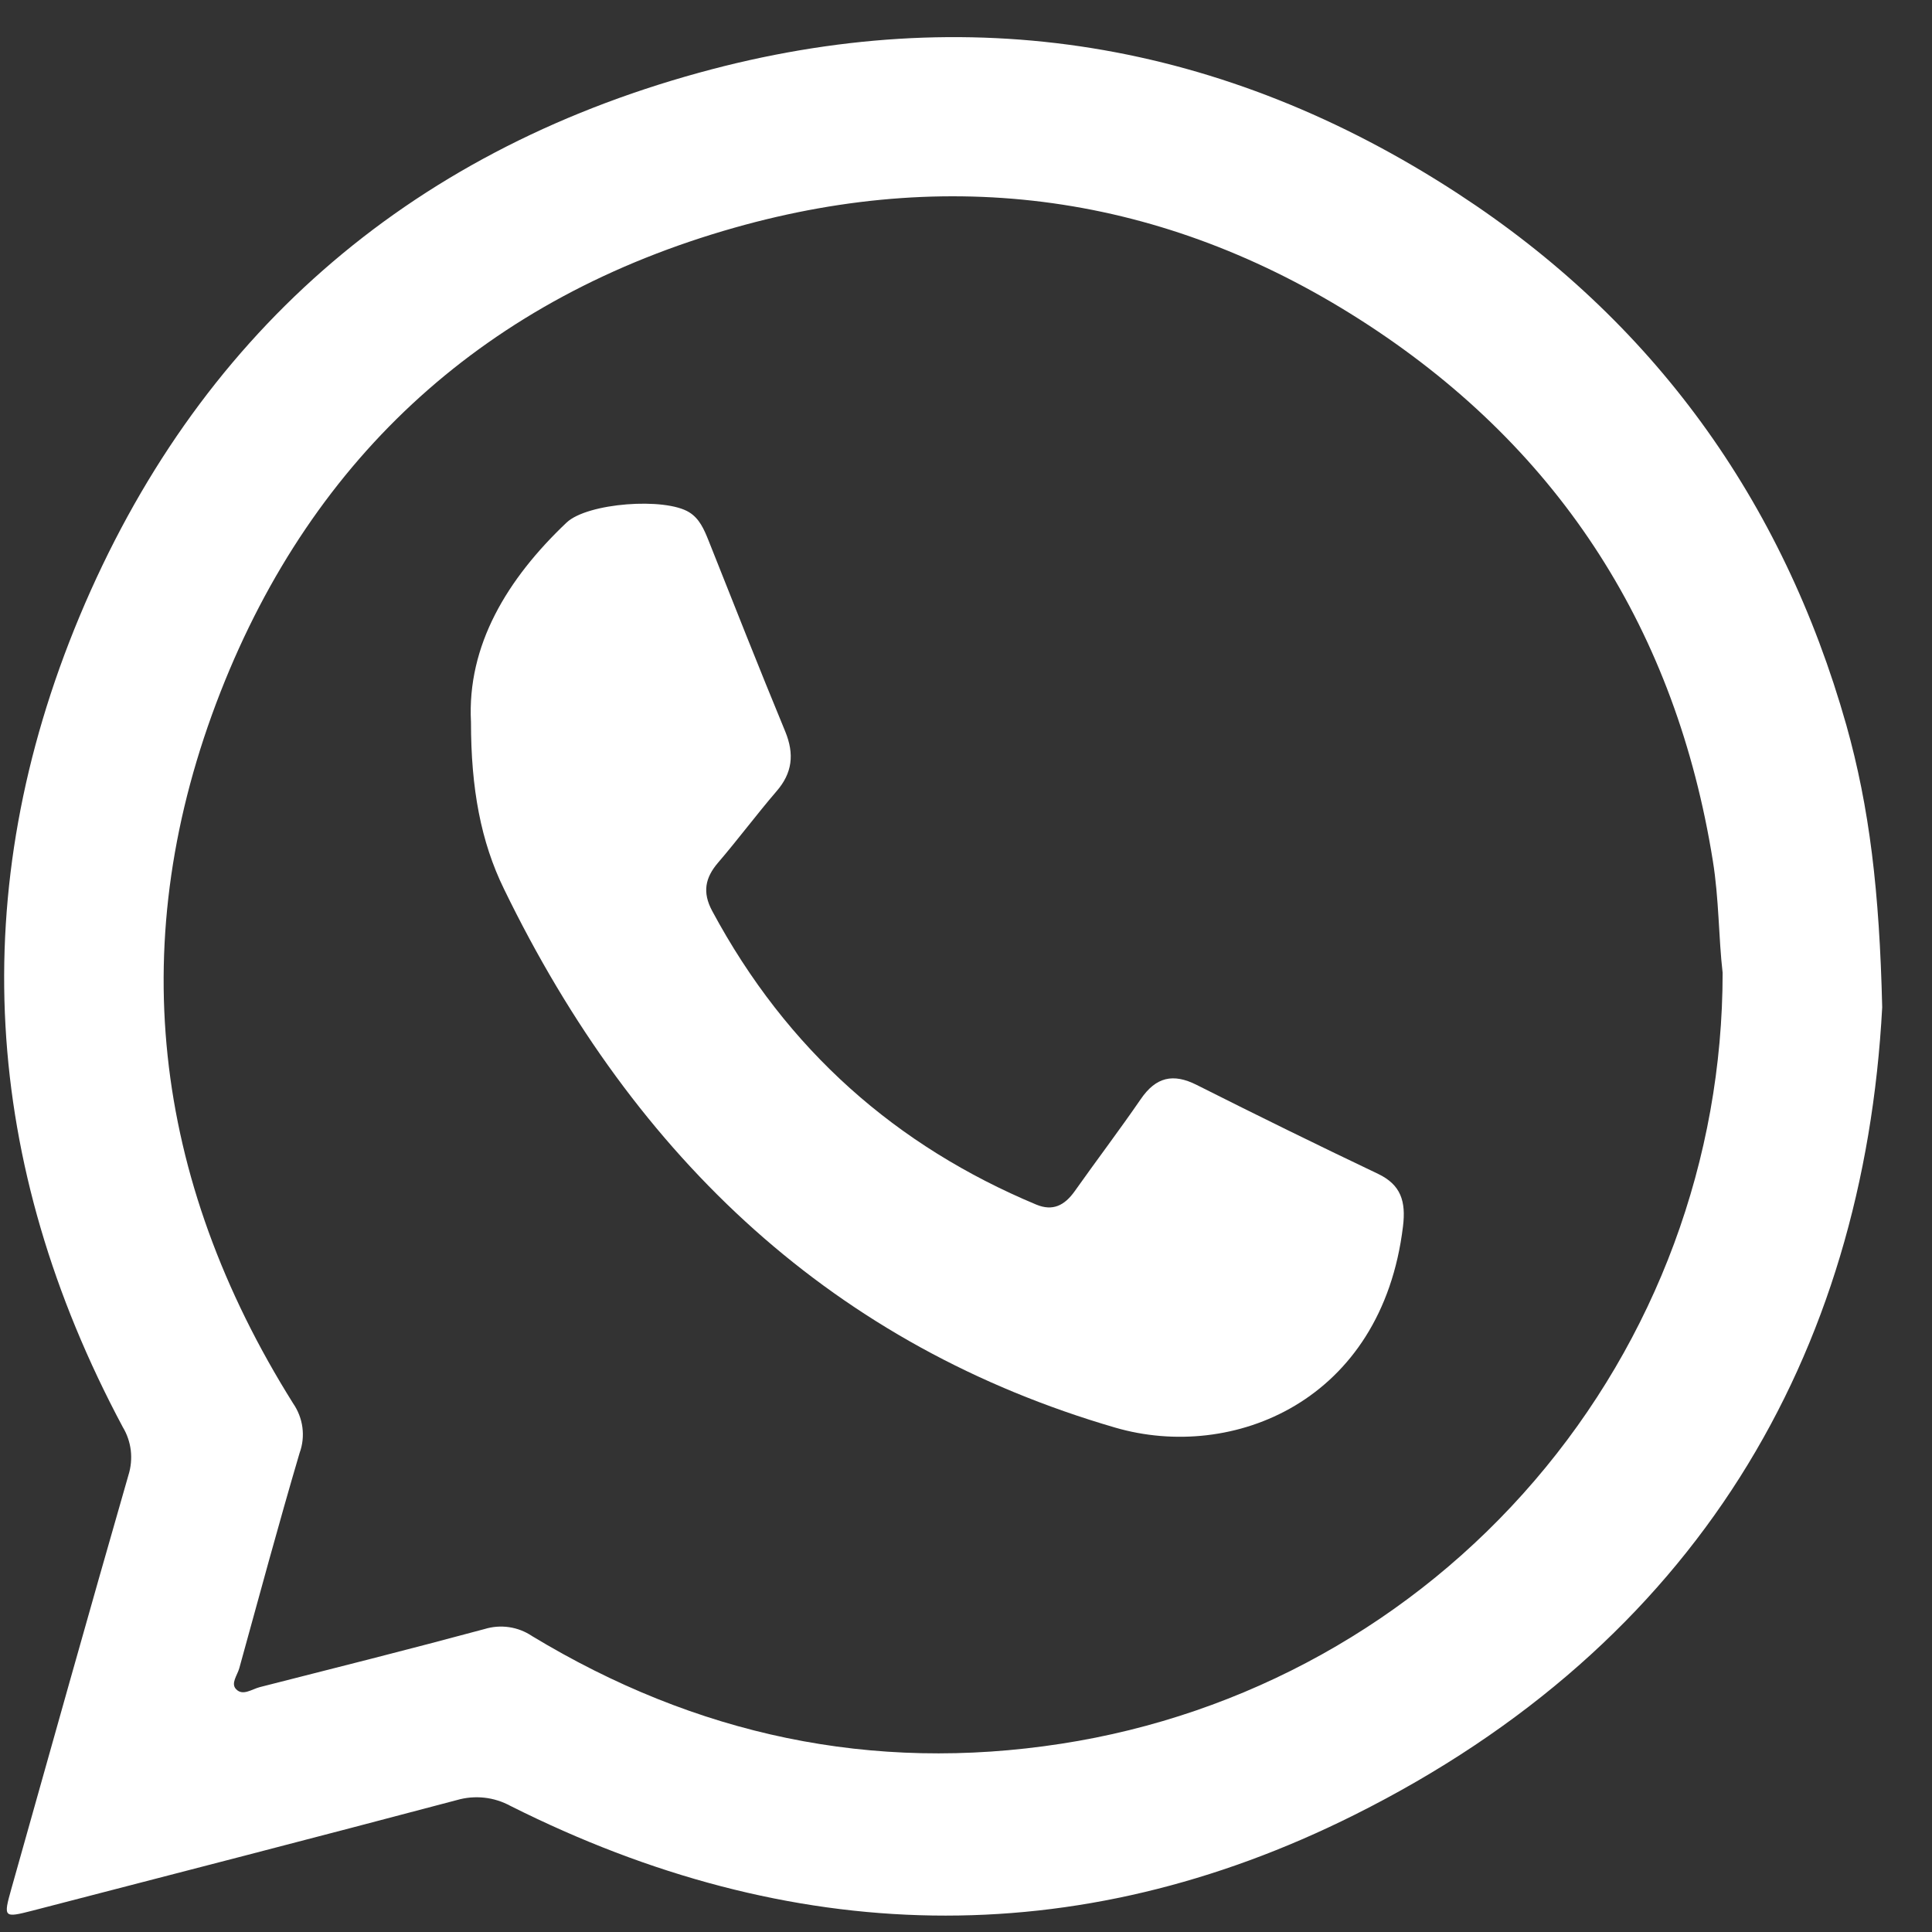 <svg width="27" height="27" viewBox="0 0 27 27" fill="none" xmlns="http://www.w3.org/2000/svg">
<rect x="0" y="0" width="27" height="27" fill="#333333" stroke="none"/>
<path d="M25.803 10.134C24.911 6.983 23.1 4.48 20.369 2.702C17.107 0.577 13.541 -0.022 9.77 1.016C5.67 2.144 2.741 4.717 1.111 8.616C-0.488 12.448 -0.25 16.264 1.716 19.944C1.776 20.043 1.814 20.155 1.828 20.271C1.841 20.386 1.83 20.504 1.795 20.615C1.241 22.54 0.702 24.468 0.159 26.395C0.045 26.801 0.05 26.805 0.456 26.701C2.436 26.188 4.411 25.679 6.386 25.156C6.51 25.12 6.64 25.109 6.769 25.123C6.898 25.137 7.022 25.177 7.136 25.239C11.044 27.201 15.021 27.317 18.929 25.363C23.716 22.971 26.045 18.938 26.304 14.077C26.266 12.457 26.126 11.284 25.803 10.134ZM14.83 24.369C12.178 24.779 9.72 24.246 7.435 22.864C7.339 22.799 7.23 22.757 7.115 22.74C7 22.723 6.883 22.732 6.772 22.766C5.729 23.047 4.68 23.311 3.63 23.578C3.521 23.606 3.392 23.705 3.3 23.607C3.221 23.528 3.317 23.411 3.344 23.314C3.621 22.311 3.892 21.305 4.187 20.305C4.229 20.191 4.242 20.068 4.226 19.947C4.21 19.827 4.165 19.712 4.096 19.612C2.125 16.467 1.729 13.12 3.083 9.667C4.385 6.348 6.822 4.156 10.265 3.182C13.408 2.292 16.4 2.761 19.125 4.544C21.822 6.309 23.424 8.83 23.937 12.029C24.024 12.565 24.017 13.105 24.074 13.595C24.074 16.199 23.142 18.716 21.446 20.692C19.751 22.669 17.404 23.973 14.83 24.369Z" fill="white"/>
<path d="M6.582 10.091C6.526 9.017 7.089 8.089 7.918 7.303C8.21 7.027 9.295 6.948 9.633 7.16C9.775 7.248 9.84 7.399 9.902 7.554C10.256 8.445 10.608 9.337 10.974 10.223C11.104 10.54 11.073 10.804 10.852 11.058C10.572 11.384 10.314 11.731 10.035 12.056C9.854 12.267 9.814 12.471 9.952 12.729C10.999 14.681 12.532 16.019 14.481 16.834C14.714 16.931 14.878 16.846 15.02 16.646C15.325 16.215 15.642 15.797 15.942 15.361C16.155 15.049 16.396 14.998 16.72 15.16C17.564 15.585 18.41 16.001 19.261 16.406C19.577 16.558 19.65 16.788 19.607 17.139C19.311 19.587 17.226 20.429 15.585 19.951C11.686 18.815 8.888 16.223 7.043 12.423C6.72 11.763 6.582 11.02 6.582 10.091Z" fill="white"/>
</svg>
